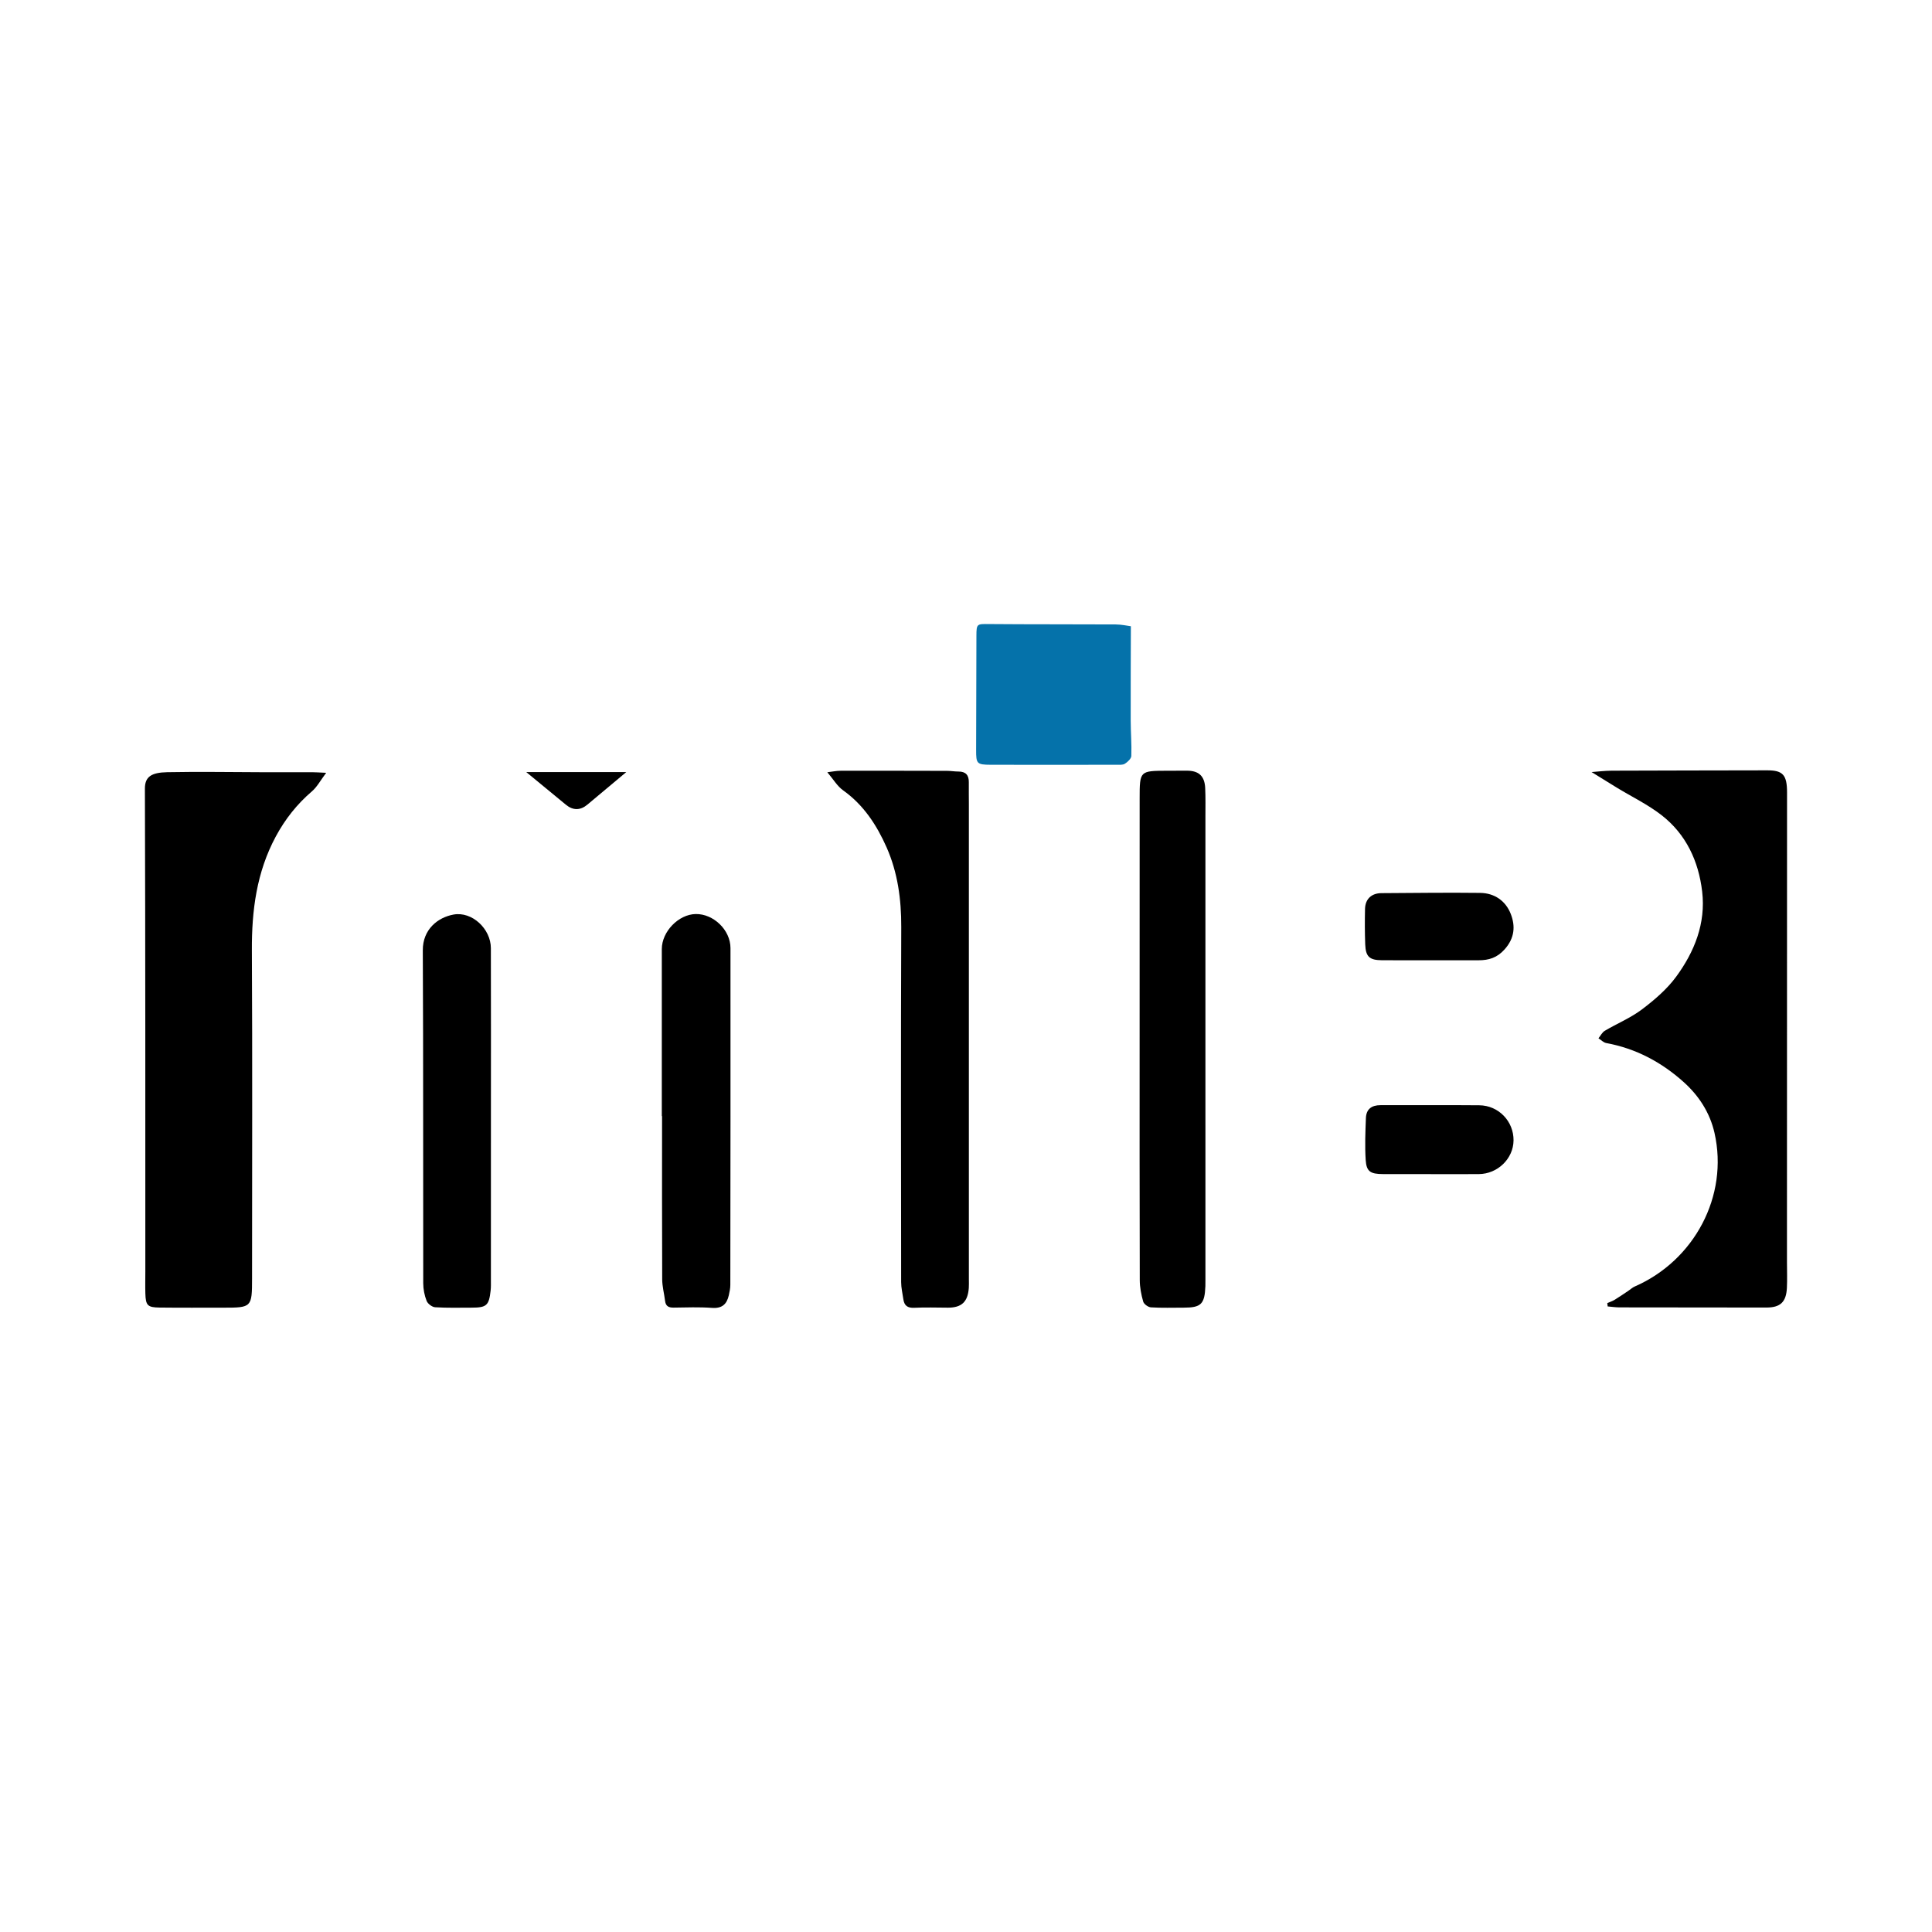 <?xml version="1.0" encoding="utf-8"?>
<!-- Generator: Adobe Illustrator 17.0.0, SVG Export Plug-In . SVG Version: 6.00 Build 0)  -->
<!DOCTYPE svg PUBLIC "-//W3C//DTD SVG 1.1//EN" "http://www.w3.org/Graphics/SVG/1.1/DTD/svg11.dtd">
<svg version="1.1" id="Layer_1" xmlns="http://www.w3.org/2000/svg" xmlns:xlink="http://www.w3.org/1999/xlink" x="0px" y="0px"
	 width="200px" height="200px" viewBox="0 0 200 200" enable-background="new 0 0 200 200" xml:space="preserve">

<g>
	<path d="M33.767,80.001c-0.598,0.794-0.942,1.46-1.47,1.913c-1.552,1.331-2.777,2.876-3.748,4.682
		c-1.99,3.701-2.496,7.659-2.474,11.791c0.06,11.326,0.021,22.653,0.019,33.979c0,2.951-0.056,3.006-2.917,3.004
		c-2.219-0.001-4.438,0.015-6.656-0.012c-1.249-0.015-1.436-0.221-1.473-1.452c-0.023-0.761-0.003-1.523-0.003-2.285
		C15.042,114.962,15.054,98.303,15,81.645c-0.004-1.231,0.658-1.674,2.305-1.707c3.376-0.068,6.755-0.002,10.133,0.004
		c1.623,0.003,3.246-0.006,4.868-0.003C32.665,79.94,33.022,79.968,33.767,80.001z"/>
	<path d="M166.386,134.894c0.255-0.111,0.526-0.194,0.76-0.338c0.489-0.298,0.959-0.626,1.435-0.943
		c0.218-0.145,0.415-0.334,0.651-0.437c6.154-2.685,9.733-9.354,8.253-15.894c-0.473-2.09-1.614-3.85-3.185-5.261
		c-2.294-2.06-4.948-3.481-8.022-4.045c-0.289-0.053-0.538-0.323-0.805-0.492c0.215-0.264,0.379-0.614,0.655-0.777
		c1.273-0.755,2.673-1.329,3.843-2.213c1.3-0.981,2.591-2.087,3.546-3.388c1.896-2.585,3.076-5.525,2.691-8.81
		c-0.369-3.147-1.663-5.937-4.211-7.916c-1.412-1.097-3.059-1.89-4.597-2.826c-0.882-0.536-1.756-1.084-2.641-1.63
		c0.641-0.046,1.359-0.14,2.077-0.143c5.366-0.022,10.732-0.024,16.099-0.036c1.628-0.004,2.059,0.47,2.059,2.294
		c-0.002,16.199-0.005,32.397-0.008,48.596c0,0.894,0.037,1.79-0.007,2.683c-0.072,1.482-0.688,2.04-2.131,2.038
		c-5.068-0.007-10.137-0.006-15.205-0.016c-0.406-0.001-0.811-0.065-1.217-0.099C166.413,135.126,166.399,135.01,166.386,134.894z"
		/>
	<path d="M85.644,79.943c0.516-0.061,0.937-0.153,1.359-0.154c3.677-0.007,7.353-0.001,11.03,0.009
		c0.396,0.001,0.793,0.072,1.189,0.071c0.752-0.001,1.078,0.373,1.069,1.105c-0.009,0.762,0.006,1.523,0.006,2.285
		c0.001,16.396,0.001,32.792,0,49.188c0,0.298,0.014,0.597-0.008,0.894c-0.107,1.43-0.745,2.028-2.154,2.028
		c-1.159,0-2.321-0.05-3.477,0.012c-0.709,0.038-1.053-0.225-1.145-0.893c-0.081-0.586-0.227-1.173-0.227-1.76
		c-0.013-12.256-0.036-24.511,0.011-36.767c0.011-2.861-0.369-5.641-1.512-8.231c-1.011-2.288-2.372-4.395-4.497-5.907
		C86.672,81.387,86.26,80.664,85.644,79.943z"/>
	<path d="M117.973,107.28c0-8.212-0.004-16.424,0.003-24.637c0.002-2.845,0.015-2.846,2.827-2.857
		c0.695-0.003,1.391-0.008,2.086-0.005c1.215,0.006,1.815,0.558,1.872,1.799c0.046,0.992,0.024,1.986,0.024,2.98
		c0.001,15.961,0.001,31.922,0.001,47.883c0,0.232,0.004,0.464-0.005,0.695c-0.073,1.867-0.442,2.231-2.257,2.23
		c-1.126,0-2.254,0.039-3.376-0.031c-0.289-0.018-0.727-0.331-0.803-0.594c-0.207-0.72-0.355-1.484-0.357-2.232
		C117.964,124.102,117.972,115.691,117.973,107.28z"/>
	<path d="M68.51,115.536c0-5.763,0.001-11.525,0-17.288c0-1.806,1.729-3.596,3.51-3.627c1.832-0.032,3.597,1.644,3.599,3.522
		c0.01,11.625-0.002,23.249-0.016,34.874c0,0.359-0.078,0.722-0.158,1.075c-0.207,0.92-0.7,1.376-1.738,1.3
		c-1.318-0.097-2.648-0.046-3.972-0.028c-0.51,0.007-0.819-0.145-0.885-0.688c-0.091-0.751-0.297-1.499-0.3-2.25
		c-0.026-5.63-0.014-11.26-0.014-16.891C68.527,115.536,68.518,115.536,68.51,115.536z"/>
	<path d="M50.82,115.53c-0.001,5.661-0.001,11.322-0.002,16.982c0,0.364,0.012,0.731-0.028,1.091
		c-0.172,1.545-0.421,1.764-1.972,1.765c-1.258,0.001-2.519,0.037-3.772-0.042c-0.317-0.02-0.764-0.358-0.882-0.656
		c-0.224-0.569-0.35-1.215-0.352-1.829c-0.02-11.487,0.014-22.974-0.044-34.461c-0.011-2.188,1.57-3.411,3.18-3.705
		c1.915-0.35,3.861,1.476,3.866,3.475C50.832,103.944,50.821,109.737,50.82,115.53z"/>
	<path fill="#0572AA" d="M117.067,64.828c-0.008,3.443-0.025,6.607-0.017,9.771c0.003,1.218,0.107,2.438,0.066,3.654
		c-0.01,0.284-0.38,0.625-0.668,0.808c-0.224,0.142-0.577,0.106-0.873,0.106c-4.34,0.006-8.679,0.015-13.019,0.001
		c-1.439-0.005-1.511-0.112-1.507-1.534c0.012-3.942,0.016-7.884,0.03-11.826c0.004-1.243,0.06-1.217,1.295-1.206
		c4.372,0.038,8.745,0.016,13.118,0.04C116.099,64.645,116.706,64.783,117.067,64.828z"/>
	<path d="M148.125,121.54c-1.654,0-3.309,0.003-4.963-0.001c-1.294-0.003-1.709-0.257-1.786-1.457
		c-0.093-1.444-0.034-2.901,0.023-4.35c0.036-0.915,0.591-1.328,1.513-1.325c3.408,0.012,6.816-0.021,10.223,0.011
		c2.006,0.019,3.566,1.664,3.546,3.639c-0.019,1.886-1.641,3.469-3.593,3.484c-1.654,0.013-3.309,0.003-4.963,0.003
		C148.125,121.543,148.125,121.542,148.125,121.54z"/>
	<path d="M148.199,99.406c-1.719,0-3.439,0.008-5.158-0.003c-1.271-0.008-1.666-0.367-1.714-1.642
		c-0.046-1.22-0.047-2.443-0.02-3.664c0.023-1.033,0.672-1.634,1.7-1.639c3.405-0.018,6.811-0.068,10.216-0.026
		c1.478,0.018,2.638,0.816,3.169,2.174c0.496,1.268,0.404,2.508-0.634,3.671c-0.782,0.877-1.641,1.13-2.698,1.13
		C151.44,99.406,149.82,99.406,148.199,99.406z"/>
	<path d="M54.475,79.923c3.531,0,6.816,0,10.36,0c-1.493,1.248-2.765,2.307-4.031,3.373c-0.723,0.608-1.486,0.615-2.219,0.011
		C57.301,82.246,56.014,81.189,54.475,79.923z"/>
</g>
</svg>
